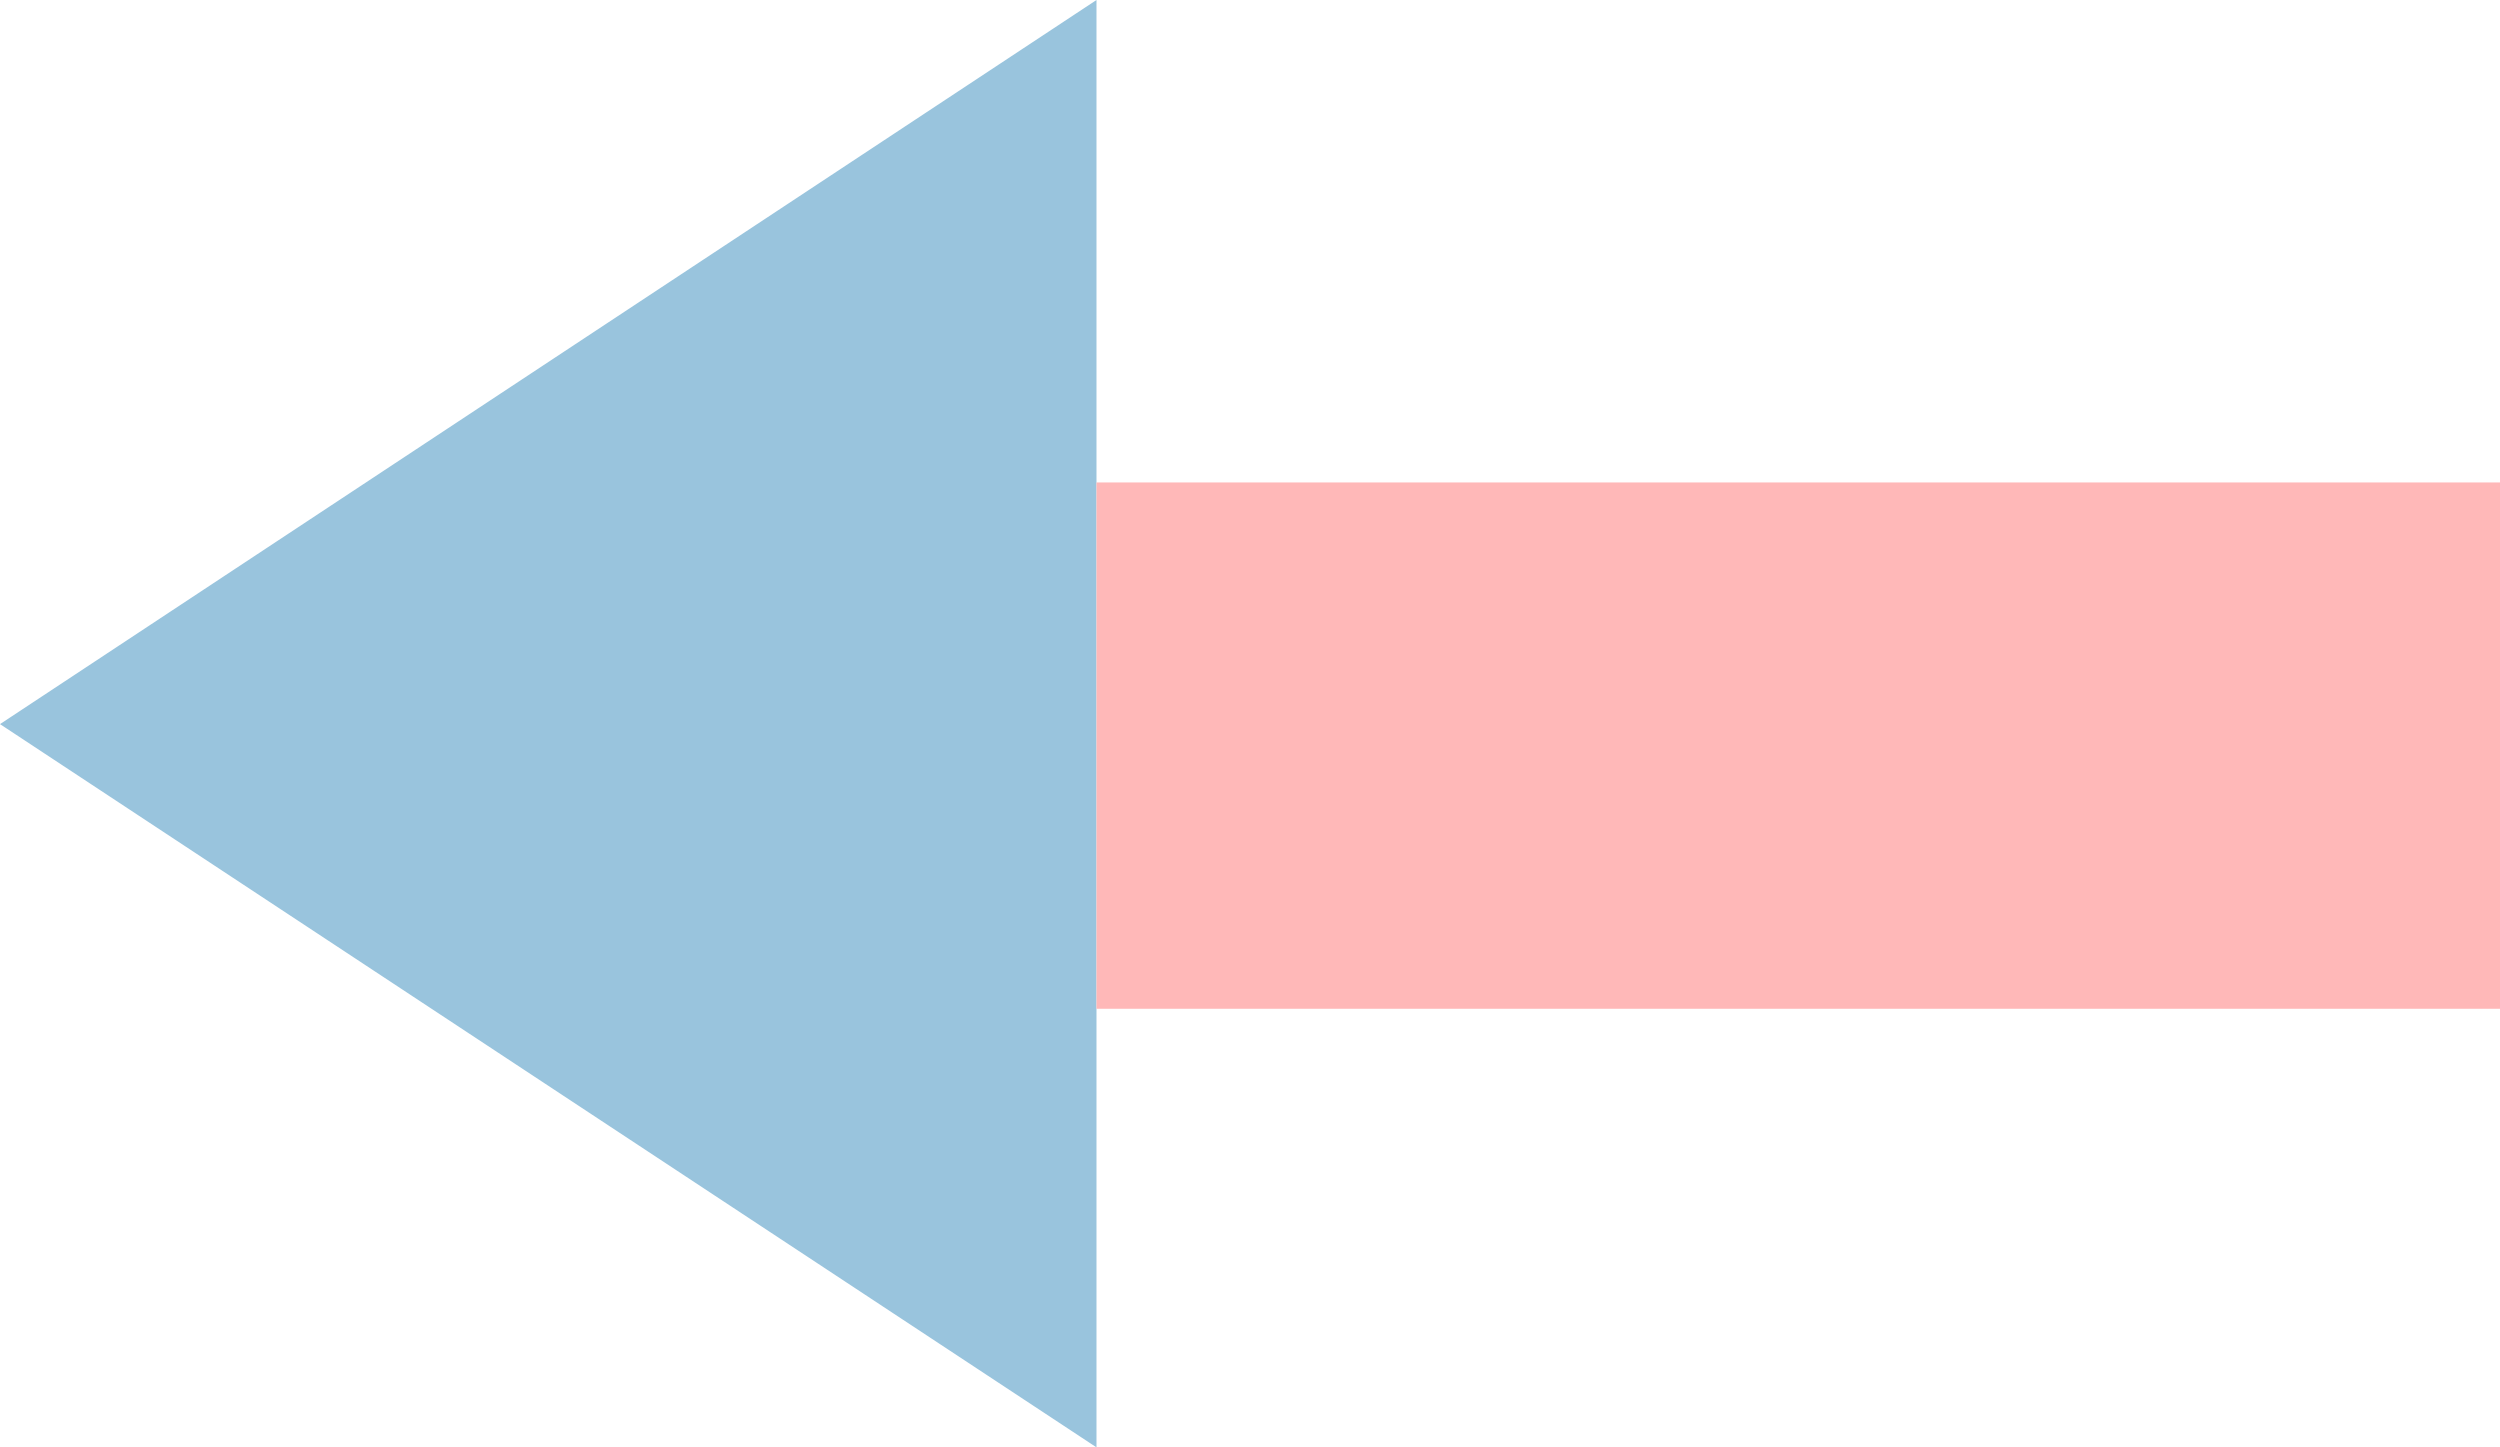 <svg width="57" height="33" viewBox="0 0 57 33" fill="none" xmlns="http://www.w3.org/2000/svg">
<path fill-rule="evenodd" clip-rule="evenodd" d="M25 -1.90735e-06L0 16.51L25 33L25 -1.90735e-06Z" fill="#99C4DD"/>
<path d="M57 11V23L25 23L25 11L57 11Z" fill="#FFB8B8"/>
</svg>
